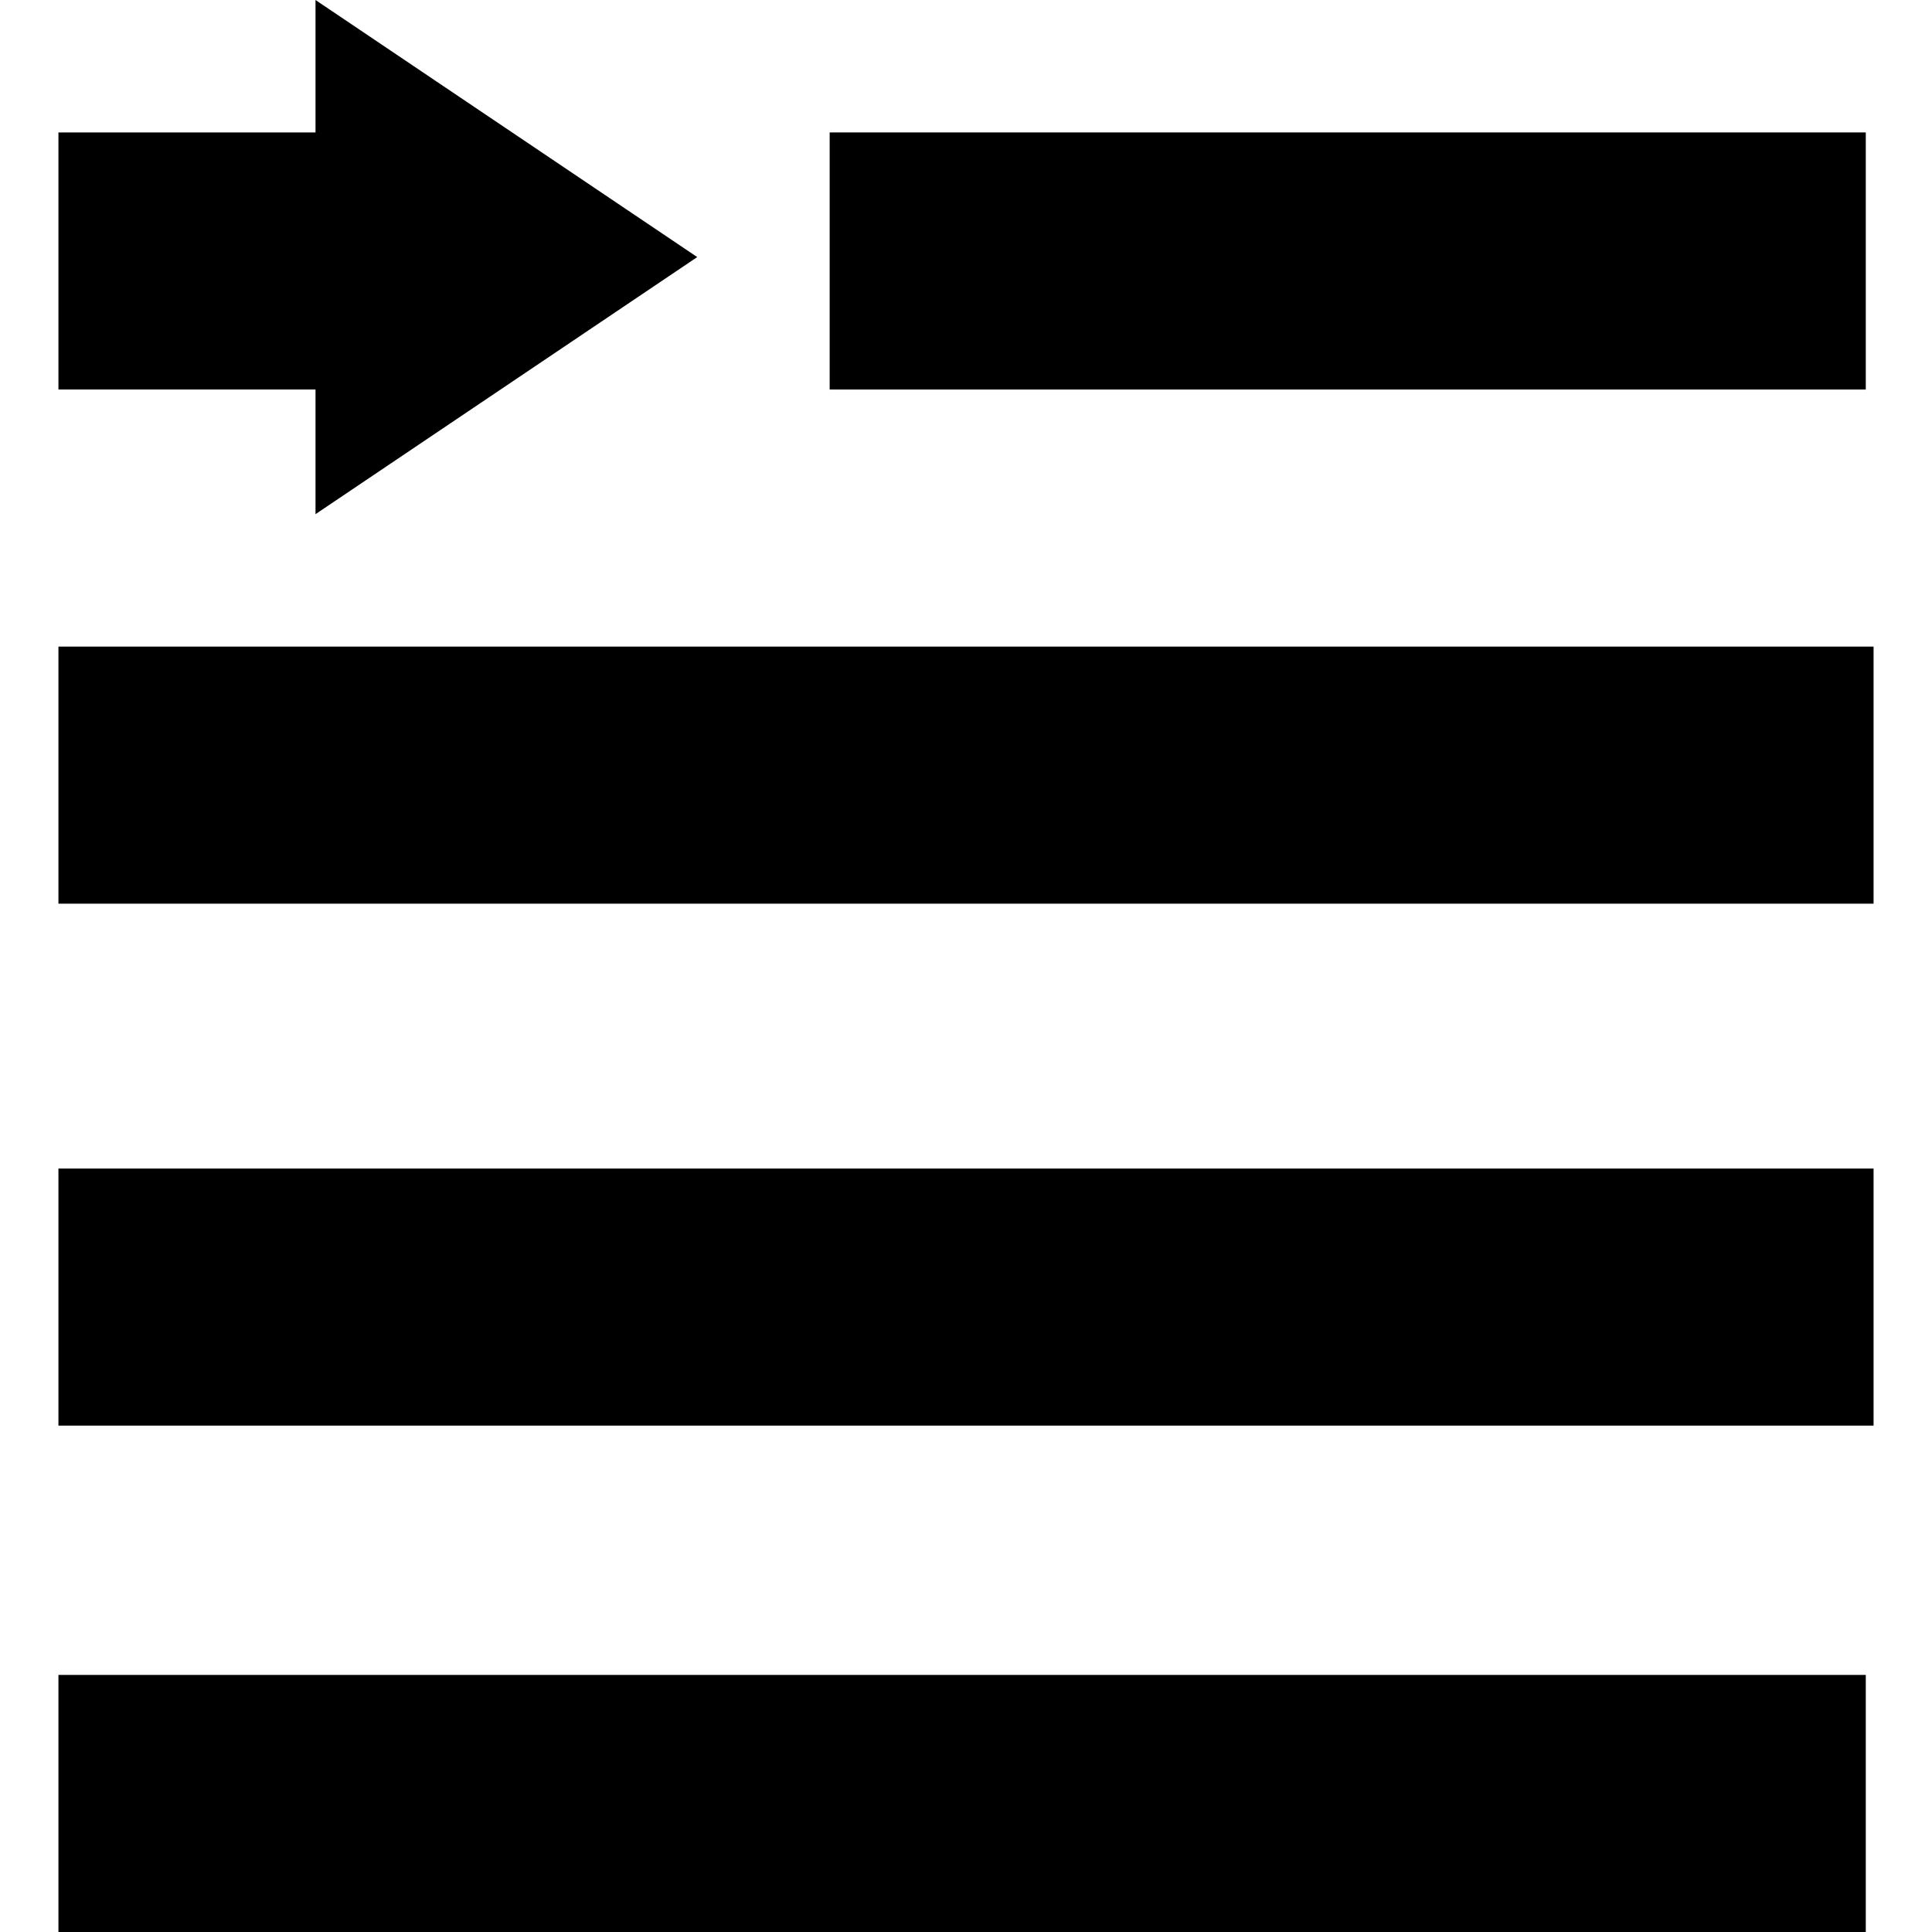 <?xml version='1.0' encoding='iso-8859-1'?>
<!-- Uploaded to: SVG Repo, www.svgrepo.com, Generator: SVG Repo Mixer Tools -->
<svg fill="#000000" version="1.1" xmlns="http://www.w3.org/2000/svg" viewBox="0 0 248 248" xmlns:xlink="http://www.w3.org/1999/xlink" enable-background="new 0 0 248 248">
  <g>
    <rect width="232" x="7.5" y="215" height="33"/>
    <rect width="233" x="7.5" y="150" height="33"/>
    <rect width="233" x="7.5" y="83" height="33"/>
    <rect width="133" x="106.5" y="17" height="33"/>
    <polygon points="40.5,66 89.5,33 40.5,0 40.5,17 7.5,17 7.5,50 40.5,50  "/>
  </g>
</svg>
